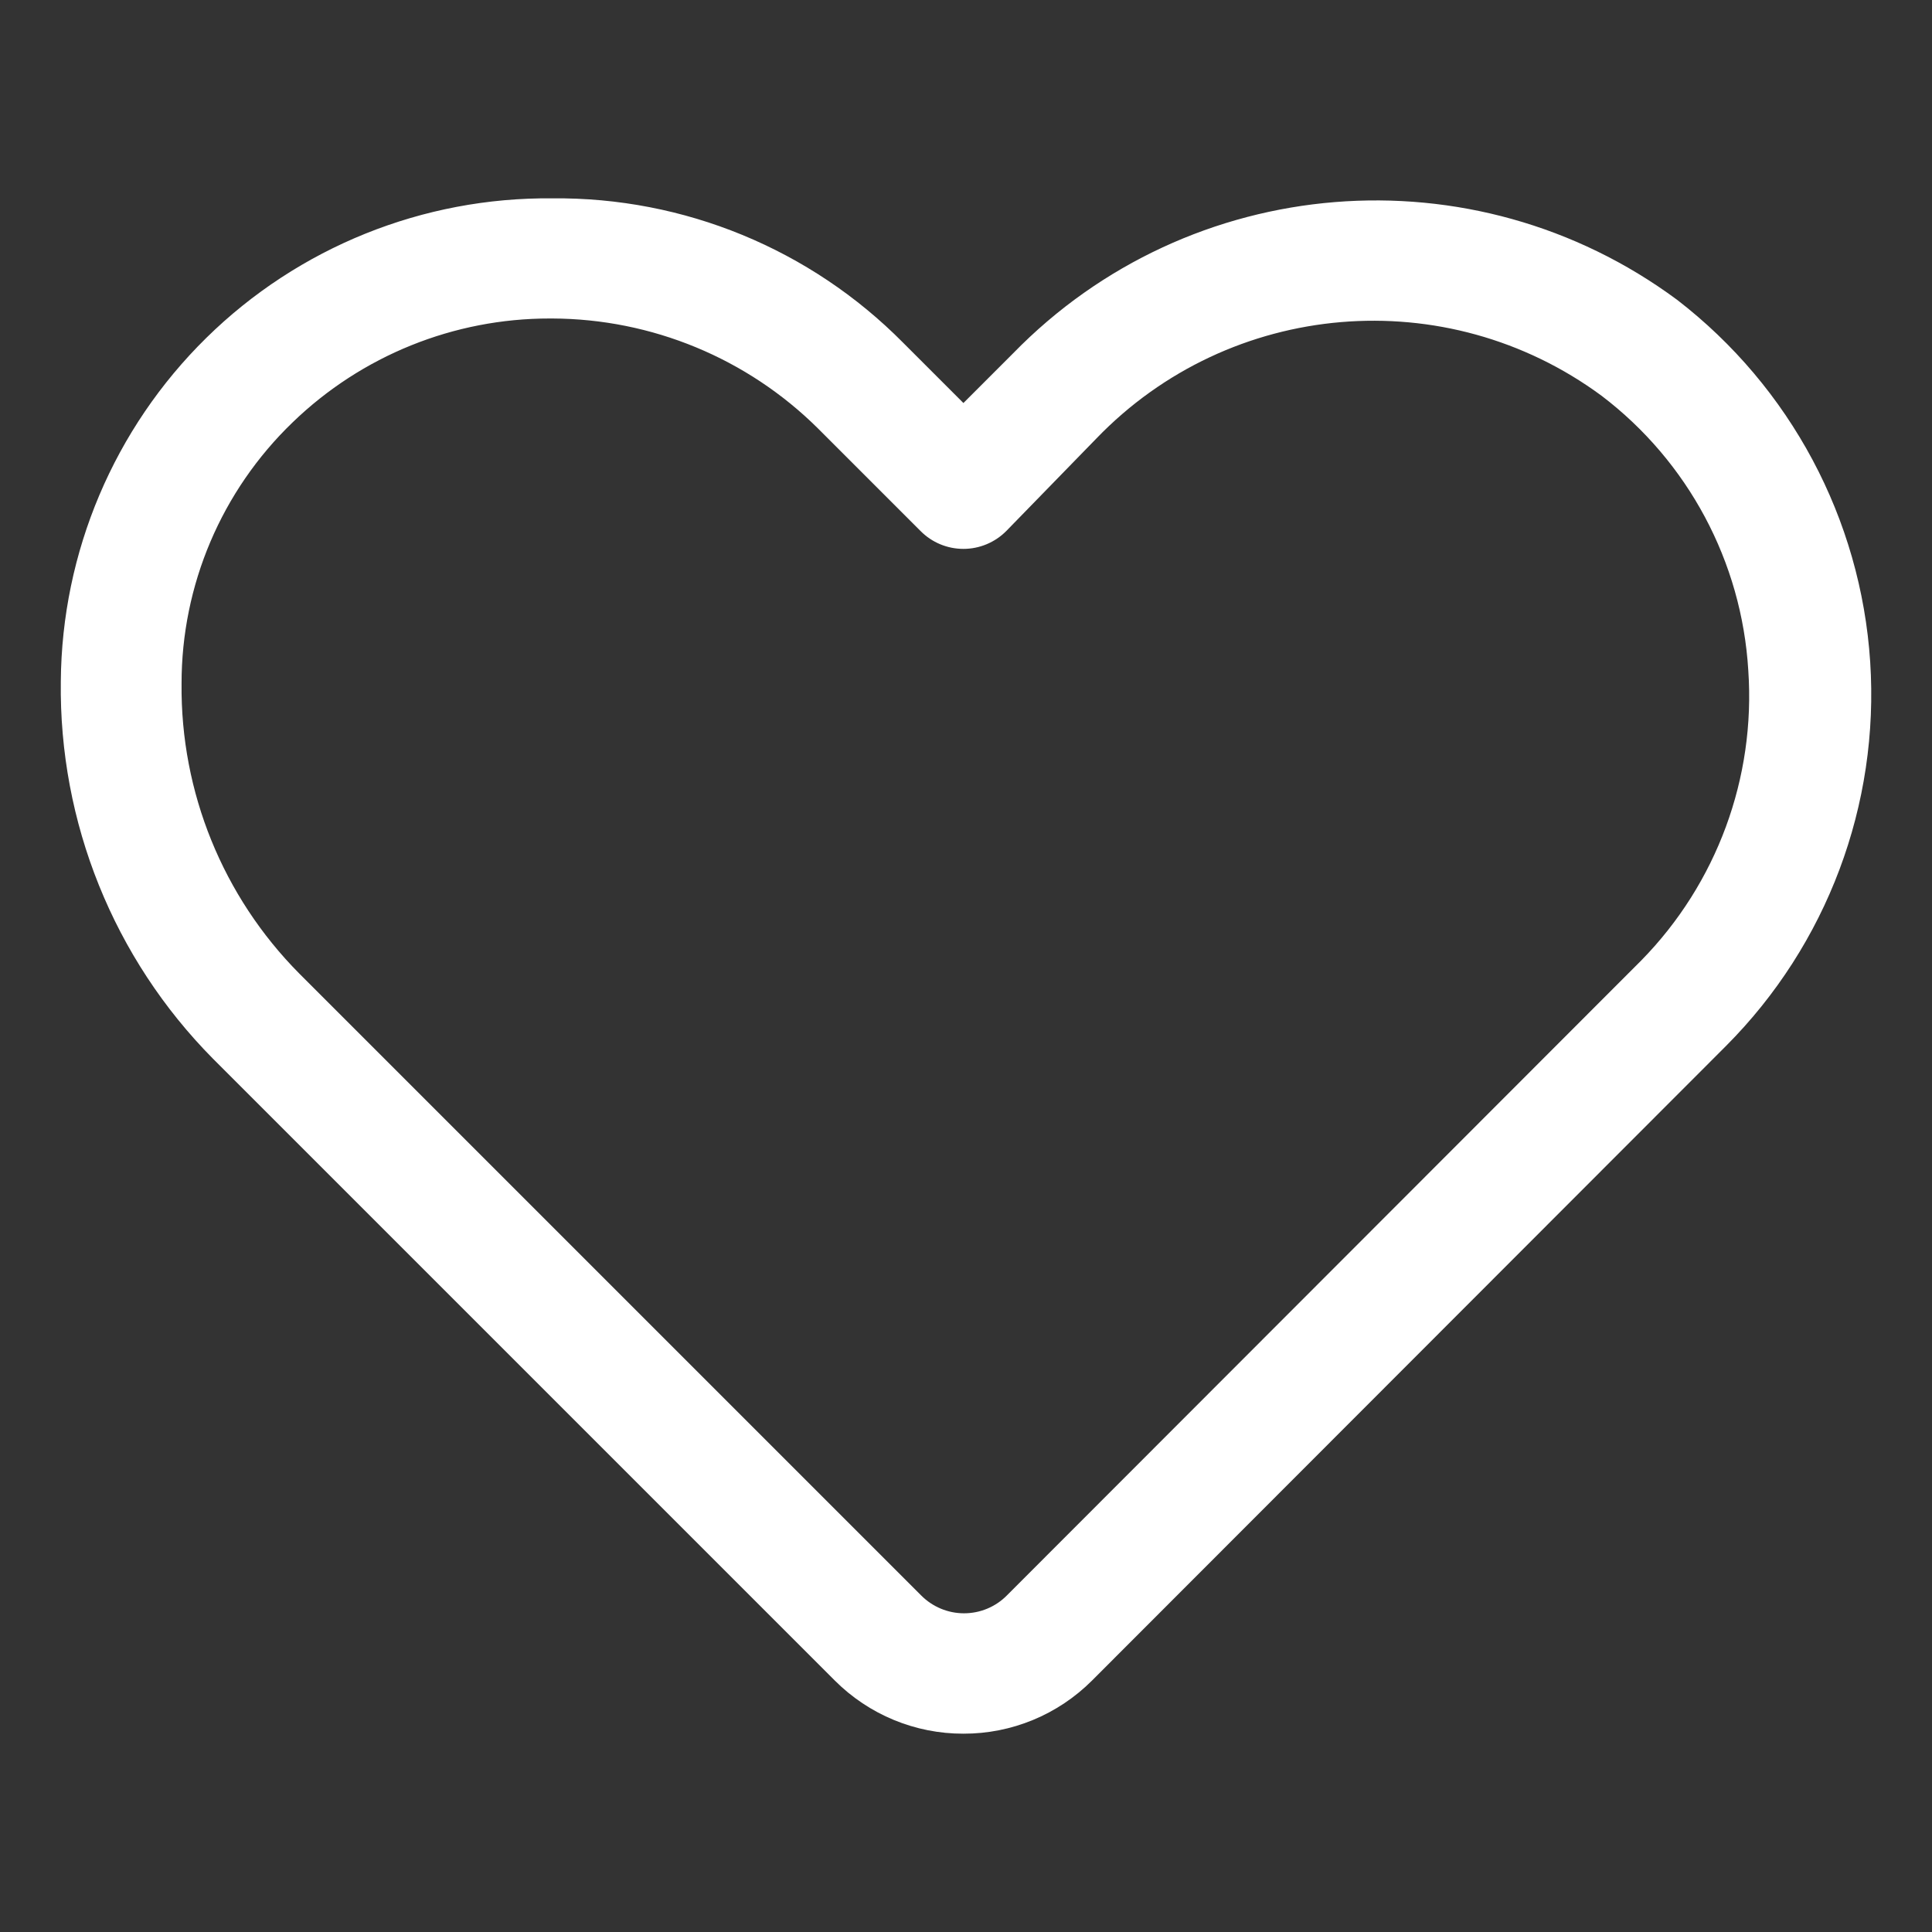 <?xml version="1.0" encoding="UTF-8"?> <svg xmlns="http://www.w3.org/2000/svg" xmlns:xlink="http://www.w3.org/1999/xlink" width="32px" height="32px" viewBox="0,0,256,256"><rect x="0" y="0" width="256" height="256" fill="#333333" stroke="none"/> <g fill="#ffffff" fill-rule="nonzero" stroke="none" stroke-width="1" stroke-linecap="butt" stroke-linejoin="miter" stroke-miterlimit="10" stroke-dasharray="" stroke-dashoffset="0" font-family="none" font-weight="none" font-size="none" text-anchor="none" style="mix-blend-mode: normal"> <g transform="translate(-0.342,-0.038) scale(8,8)"> <g id="Layer_54"> <path d="M16,28.72c-0.799,0.002 -1.565,-0.315 -2.13,-0.88l-10.3,-10.3c-1.644,-1.661 -2.551,-3.913 -2.52,-6.25c0.016,-2.141 0.883,-4.188 2.41,-5.689c1.527,-1.501 3.589,-2.332 5.73,-2.311c2.18,-0.022 4.276,0.84 5.81,2.39l1,1l0.82,-0.82v0c2.928,-3.006 7.627,-3.386 11,-0.89c1.878,1.447 3.044,3.631 3.199,5.997c0.155,2.366 -0.715,4.684 -2.389,6.363l-10.5,10.51c-0.565,0.565 -1.331,0.882 -2.13,0.88zM9.15,5.28c-1.589,-0.002 -3.117,0.615 -4.26,1.72c-1.177,1.133 -1.842,2.696 -1.84,4.33c-0.018,1.796 0.685,3.525 1.95,4.8l10.3,10.3c0.188,0.189 0.443,0.296 0.71,0.296c0.267,0 0.522,-0.106 0.71,-0.296l10.51,-10.52c1.248,-1.274 1.892,-3.021 1.77,-4.8c-0.108,-1.798 -0.996,-3.46 -2.43,-4.55c-2.573,-1.897 -6.153,-1.593 -8.37,0.71l-1.49,1.53c-0.188,0.189 -0.443,0.296 -0.71,0.296c-0.267,0 -0.522,-0.106 -0.71,-0.296l-1.7,-1.7c-1.171,-1.161 -2.751,-1.814 -4.4,-1.82z"></path> </g> </g> </g> </svg> 